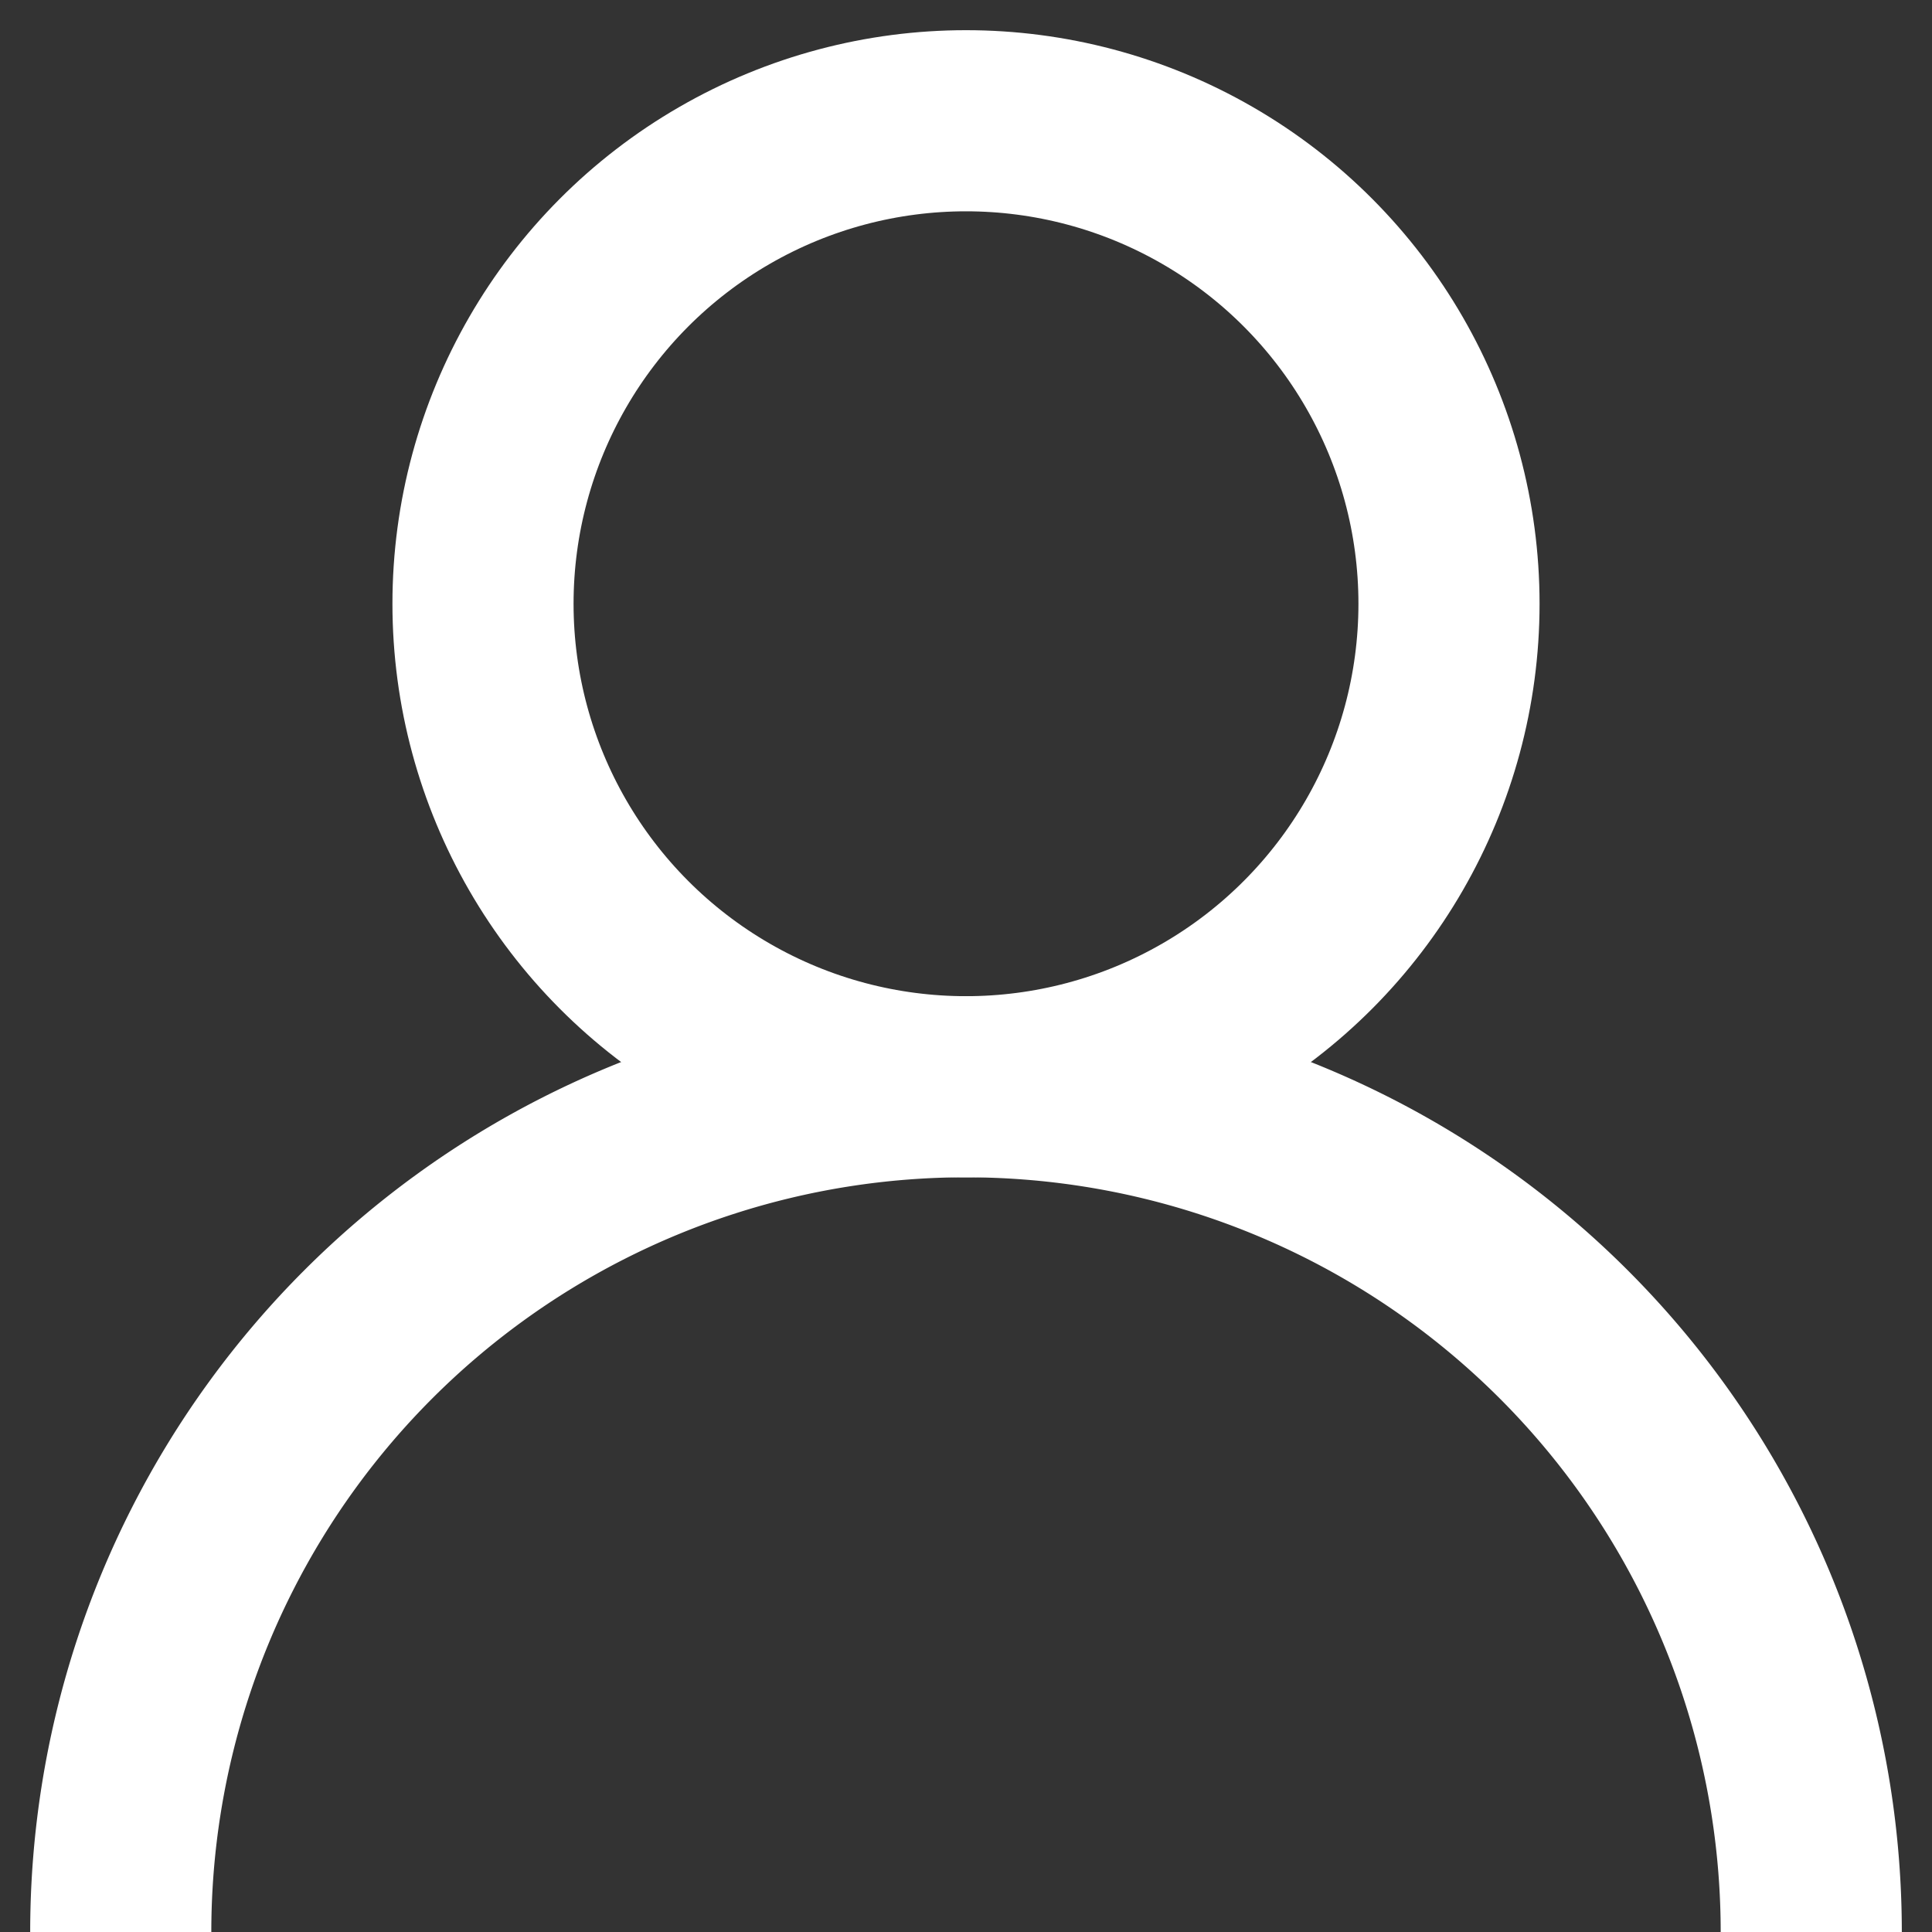 <svg height="16" width="16" xmlns="http://www.w3.org/2000/svg"><rect width="100%" height="100%" fill="#333333" stroke="none"/><g fill="none" fill-rule="evenodd" stroke="#fff" stroke-width="1.5"><circle cx="8" cy="5" r="4"/><path d="M15 16a7 7 0 1 0-14 0"/></g></svg>